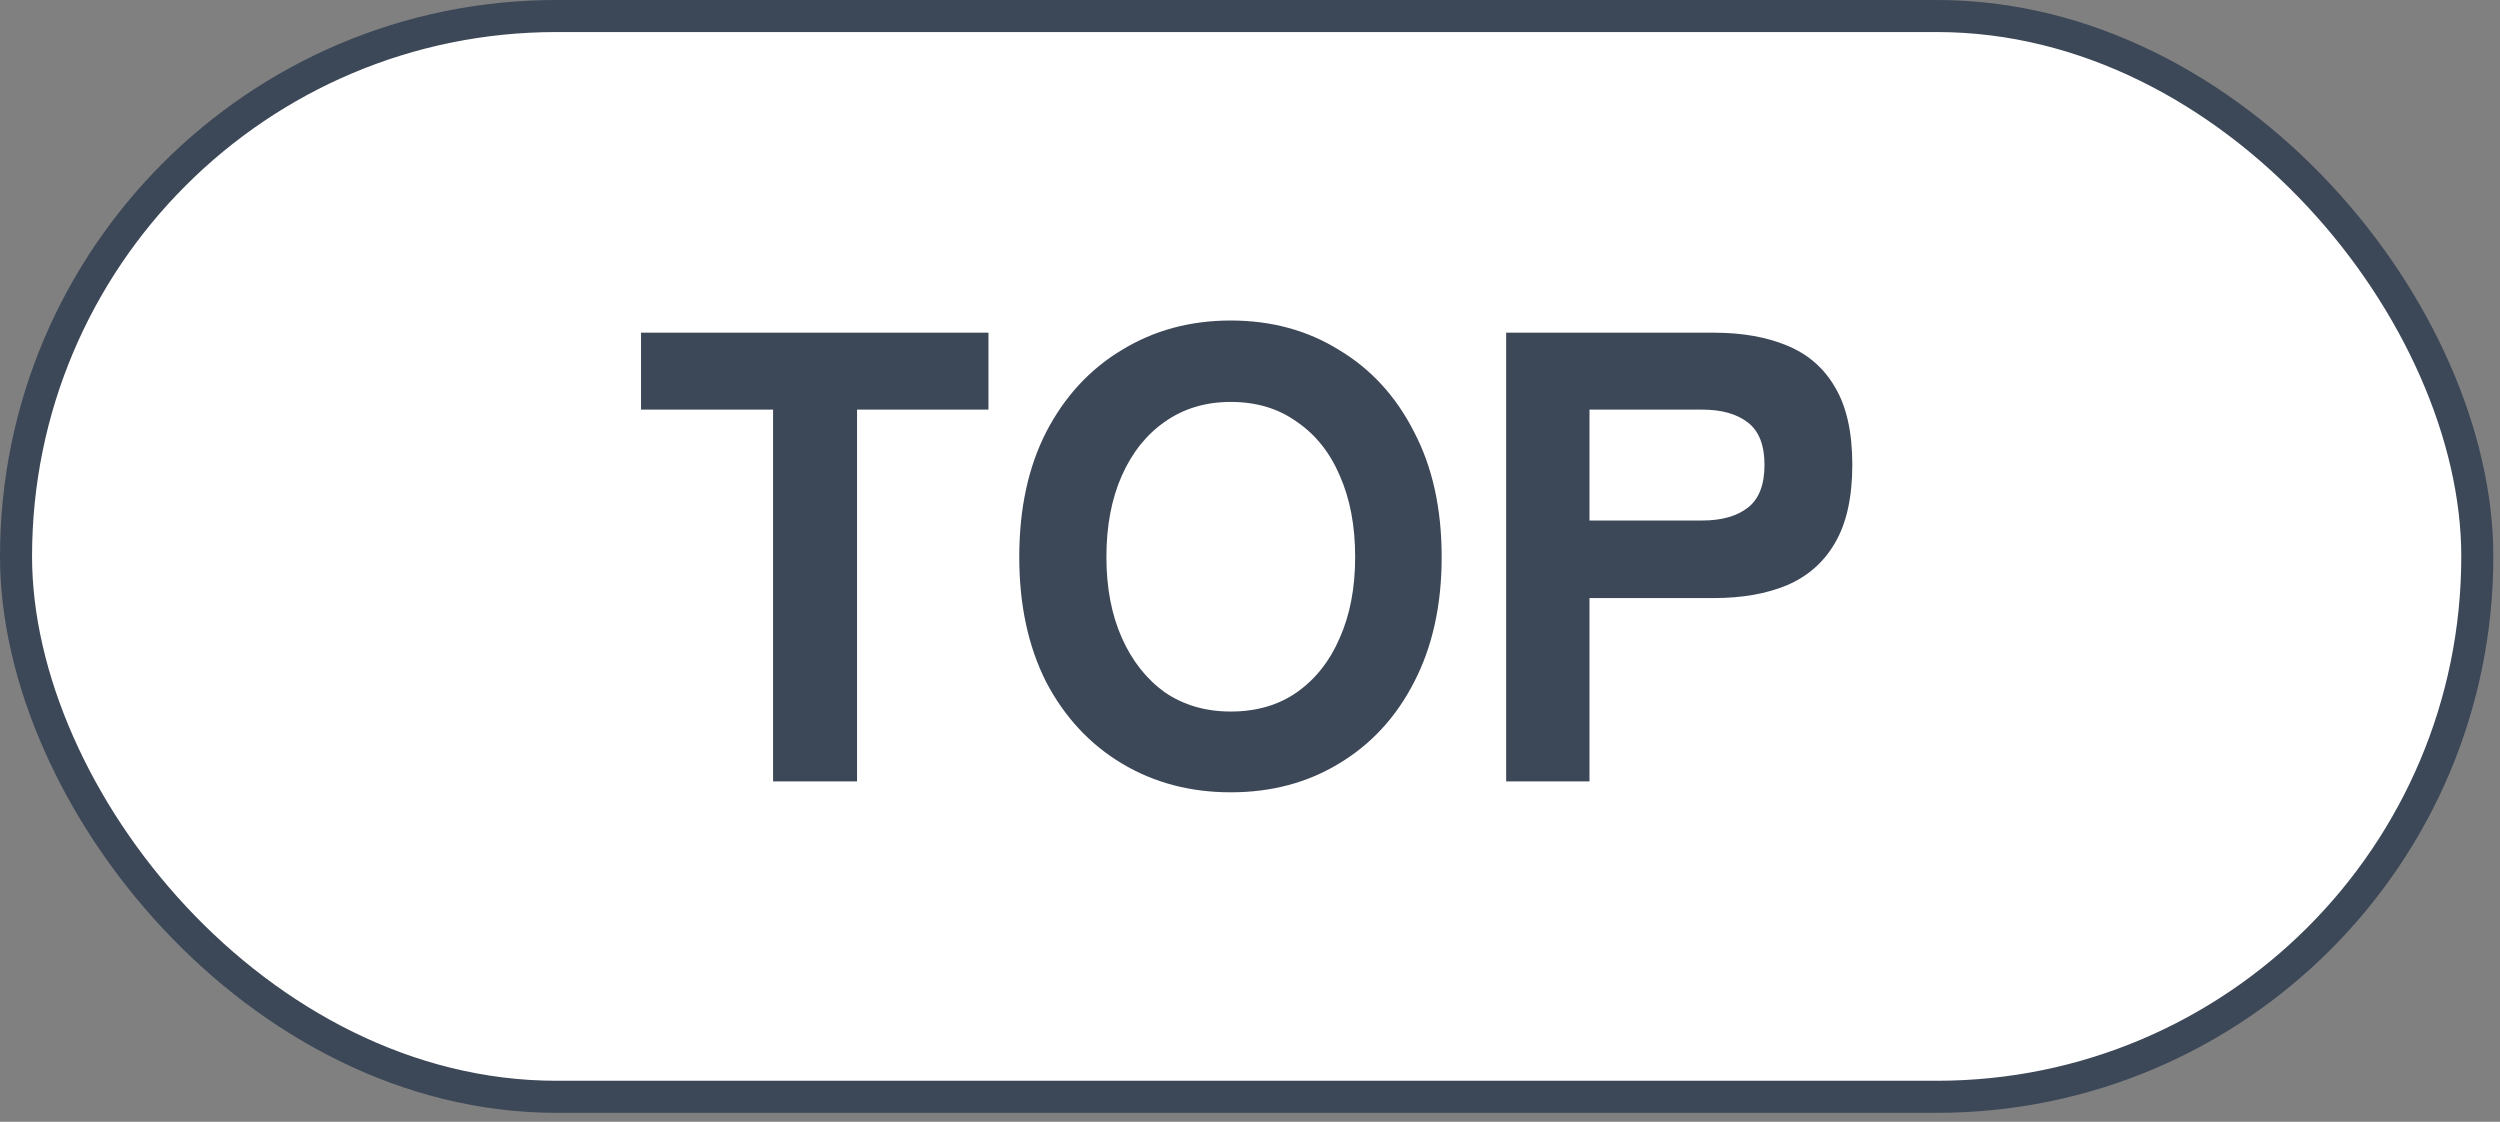 <?xml version="1.0" encoding="utf-8"?>
<svg xmlns="http://www.w3.org/2000/svg" fill="none" height="100%" overflow="visible" preserveAspectRatio="none" style="display: block;" viewBox="0 0 78 35" width="100%">
<rect x="0" y="0" width="78" height="35" fill="#808080" stroke="none"/>
<g id="">
<rect fill="white" height="33.72" rx="16.86" width="76.792" x="0.5" y="0.5"/>
<rect height="33.72" rx="16.86" stroke="#3C4757" width="76.792" x="0.5" y="0.5"/>
<path d="M38.4 10C39.667 10 40.795 10.307 41.781 10.92C42.781 11.52 43.561 12.374 44.121 13.48C44.694 14.574 44.98 15.873 44.98 17.38C44.98 18.873 44.694 20.174 44.121 21.28C43.561 22.373 42.781 23.22 41.781 23.82C40.795 24.42 39.667 24.72 38.4 24.72C37.134 24.72 36.001 24.42 35.001 23.82C34.001 23.22 33.214 22.373 32.641 21.28C32.081 20.174 31.801 18.873 31.801 17.38C31.801 15.873 32.081 14.574 32.641 13.48C33.214 12.374 34.001 11.52 35.001 10.92C36.001 10.307 37.134 10 38.4 10ZM30.84 12.78H26.74V24.38H24.12V12.78H20V10.38H30.84V12.78ZM53.473 10.38C54.352 10.38 55.112 10.514 55.752 10.78C56.405 11.047 56.905 11.48 57.252 12.08C57.612 12.68 57.792 13.487 57.792 14.5C57.792 15.513 57.612 16.326 57.252 16.939C56.905 17.54 56.405 17.98 55.752 18.26C55.112 18.526 54.352 18.66 53.473 18.66H49.592V24.38H46.992V10.38H53.473ZM38.4 12.54C37.614 12.54 36.927 12.747 36.341 13.16C35.768 13.56 35.321 14.12 35.001 14.84C34.681 15.56 34.52 16.407 34.52 17.38C34.52 18.34 34.681 19.18 35.001 19.9C35.321 20.62 35.768 21.186 36.341 21.6C36.927 22 37.614 22.2 38.4 22.2C39.2 22.2 39.888 22 40.461 21.6C41.047 21.186 41.494 20.62 41.801 19.9C42.121 19.18 42.281 18.34 42.281 17.38C42.281 16.407 42.121 15.56 41.801 14.84C41.494 14.12 41.047 13.56 40.461 13.16C39.888 12.747 39.2 12.54 38.4 12.54ZM49.592 16.24H53.112C53.712 16.24 54.186 16.107 54.532 15.84C54.879 15.573 55.052 15.127 55.052 14.5C55.052 13.887 54.879 13.446 54.532 13.18C54.186 12.913 53.712 12.78 53.112 12.78H49.592V16.24Z" fill="#3C4757" id="Union"/>
</g>
</svg>